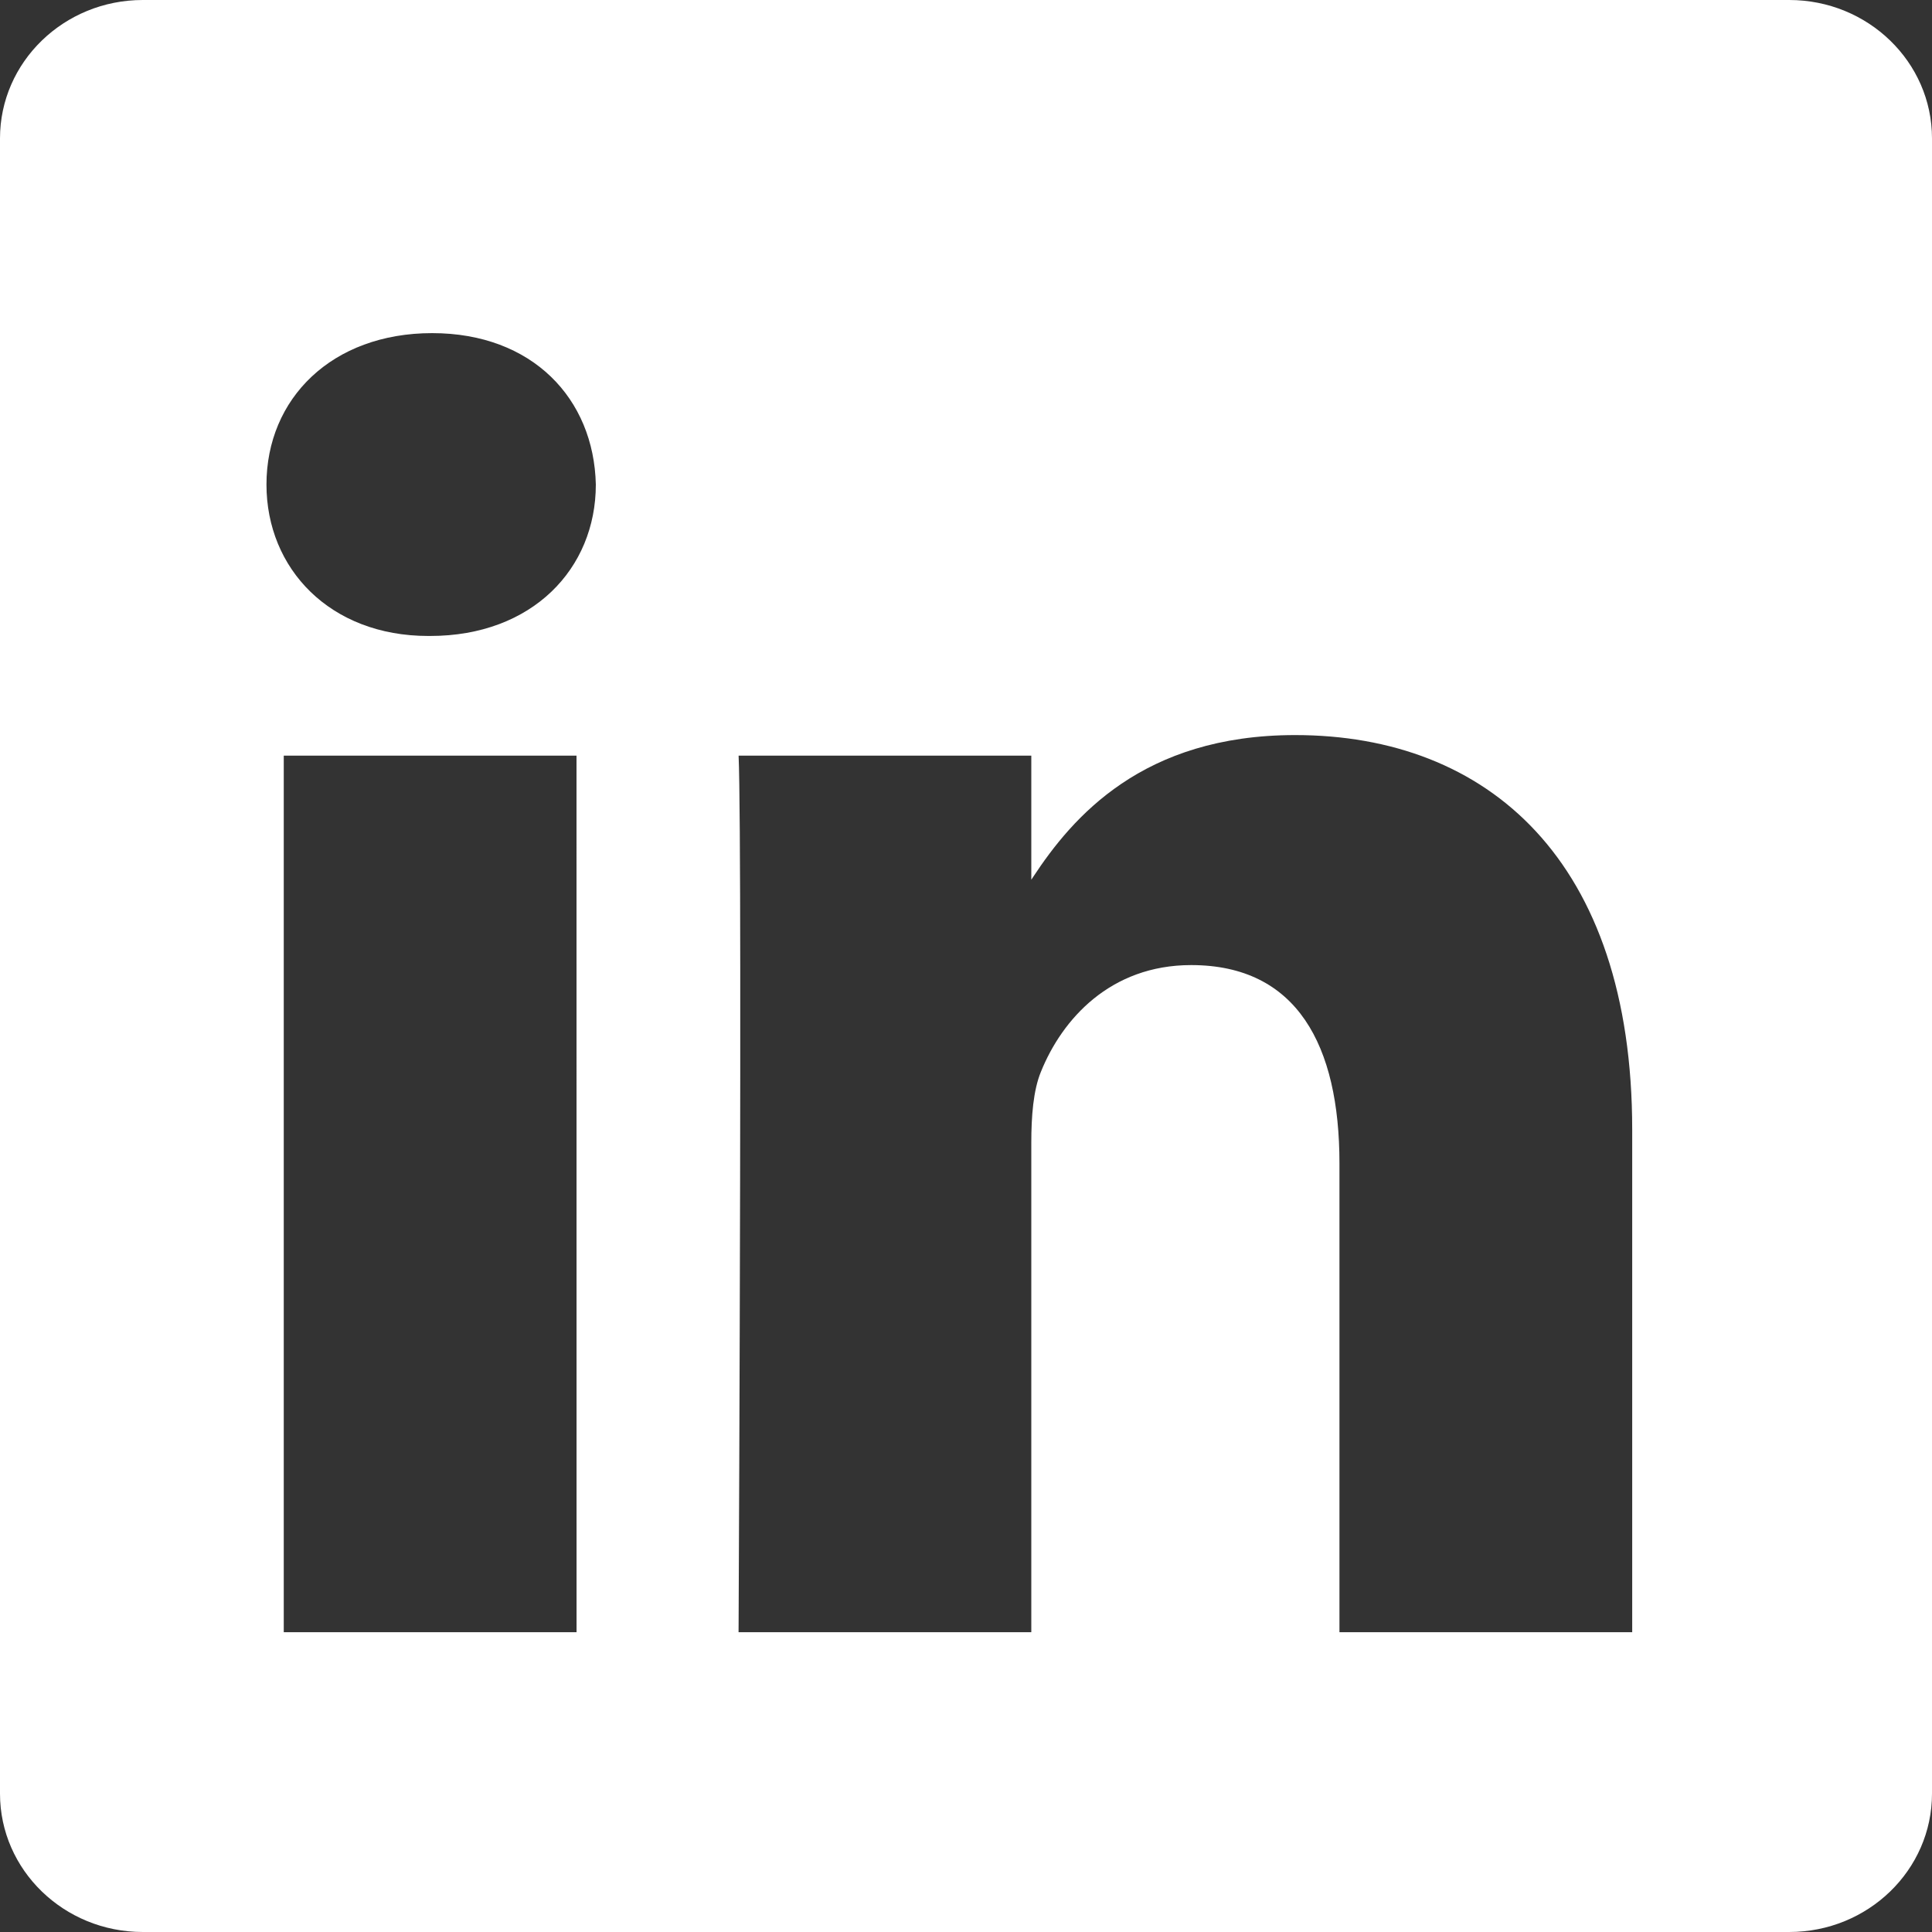 <?xml version="1.0" encoding="UTF-8"?>
<svg width="40px" height="40px" viewBox="0 0 40 40" version="1.1" xmlns="http://www.w3.org/2000/svg" xmlns:xlink="http://www.w3.org/1999/xlink">
    <rect x="0" y="0" width="40" height="40" fill="#333333" stroke="none"/>
    <title>icon-linkedin</title>
    <g id="Ideas" stroke="none" stroke-width="1" fill="none" fill-rule="evenodd">
        <g id="Layout---Framed" transform="translate(-999, -155)" fill="#FFFFFF" fill-rule="nonzero">
            <path d="M1036.044,155 C1037.676,155 1039,156.284 1039,157.865 L1039,192.135 C1039,193.717 1037.676,195 1036.044,195 L1001.956,195 C1000.324,195 999,193.717 999,192.136 L999,157.865 C999,156.284 1000.324,155 1001.956,155 L1036.044,155 Z M1010.936,170.645 L1004.875,170.645 L1004.875,188.793 L1010.937,188.793 L1010.936,170.645 Z M1025.815,170.219 C1022.651,170.219 1021.204,171.922 1020.391,173.155 L1020.352,173.214 L1020.352,170.645 L1014.292,170.645 C1014.314,171.139 1014.324,172.871 1014.326,175.082 L1014.326,177.181 C1014.326,177.667 1014.325,178.163 1014.324,178.663 L1014.323,179.416 C1014.315,183.562 1014.296,187.772 1014.292,188.633 L1014.291,188.793 L1020.352,188.793 L1020.352,178.659 C1020.352,178.117 1020.392,177.574 1020.552,177.188 C1020.99,176.103 1021.987,174.981 1023.662,174.981 C1025.855,174.981 1026.732,176.645 1026.732,179.085 L1026.732,188.793 L1032.793,188.793 L1032.793,178.387 C1032.793,172.813 1029.803,170.219 1025.815,170.219 Z M1007.947,161.897 C1005.872,161.897 1004.517,163.251 1004.517,165.032 C1004.517,166.774 1005.832,168.167 1007.867,168.167 L1007.906,168.167 C1010.02,168.167 1011.336,166.774 1011.336,165.032 C1011.296,163.251 1010.02,161.897 1007.947,161.897 Z" id="icon-linkedin"></path>
        </g>
    </g>
</svg>